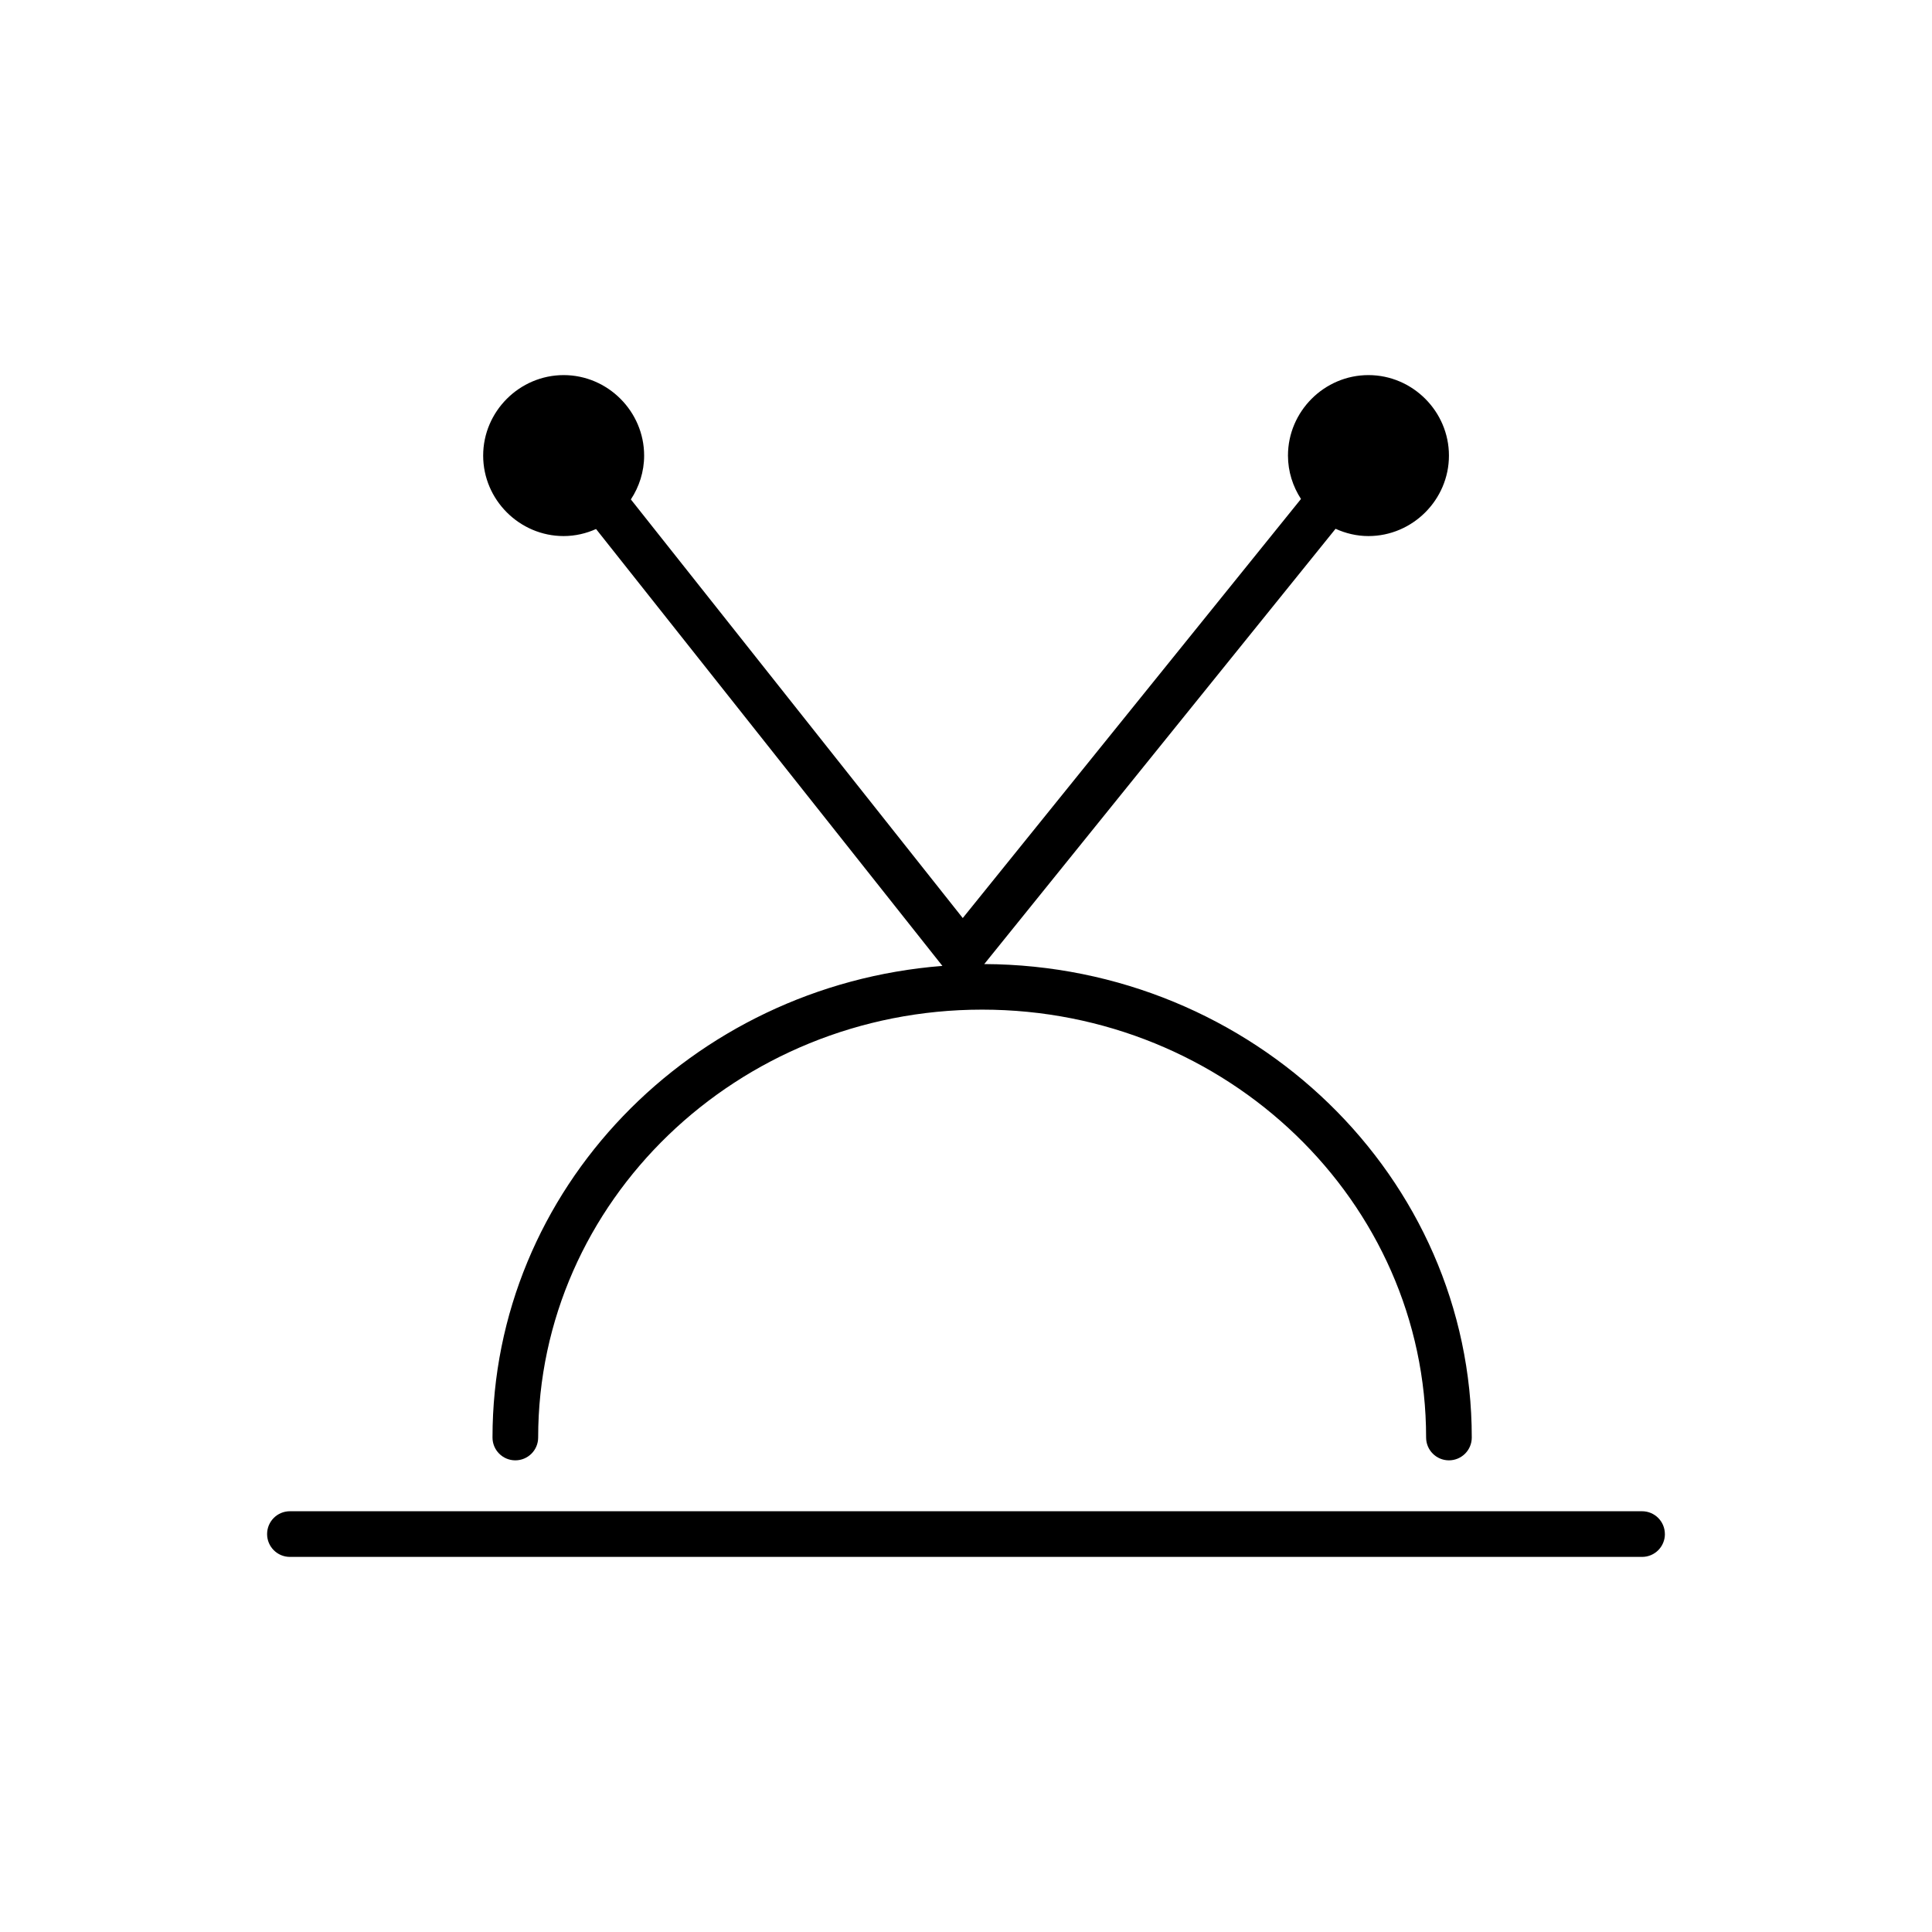 <?xml version="1.0" encoding="UTF-8"?>
<svg xmlns="http://www.w3.org/2000/svg" id="a" width="60" height="60" viewBox="0 0 60 60">
  <path d="M51.705,47.642c0,.392-.317.709-.709.709H9.004c-.392,0-.709-.317-.709-.709s.317-.709.709-.709h41.991c.392,0,.709.317.709.709ZM17.503,16.648c.358,0,.698-.08,1.008-.219l10.756,13.568c-7.809.611-13.972,6.94-13.972,14.646,0,.392.317.709.709.709s.709-.317.709-.709c0-7.327,6.186-13.288,13.788-13.288s13.788,5.961,13.788,13.288c0,.392.317.709.709.709s.709-.317.709-.709c0-8.087-6.786-14.668-15.14-14.703l10.91-13.518c.313.142.657.226,1.021.226,1.371,0,2.5-1.128,2.5-2.499s-1.128-2.5-2.5-2.5-2.499,1.128-2.499,2.5c0,.495.151.957.404,1.347l-10.504,13.015-10.307-13.001c.258-.393.412-.86.412-1.361,0-1.371-1.128-2.5-2.499-2.5s-2.5,1.128-2.5,2.5,1.128,2.499,2.5,2.499Z" fill-rule="evenodd"></path>
</svg>
